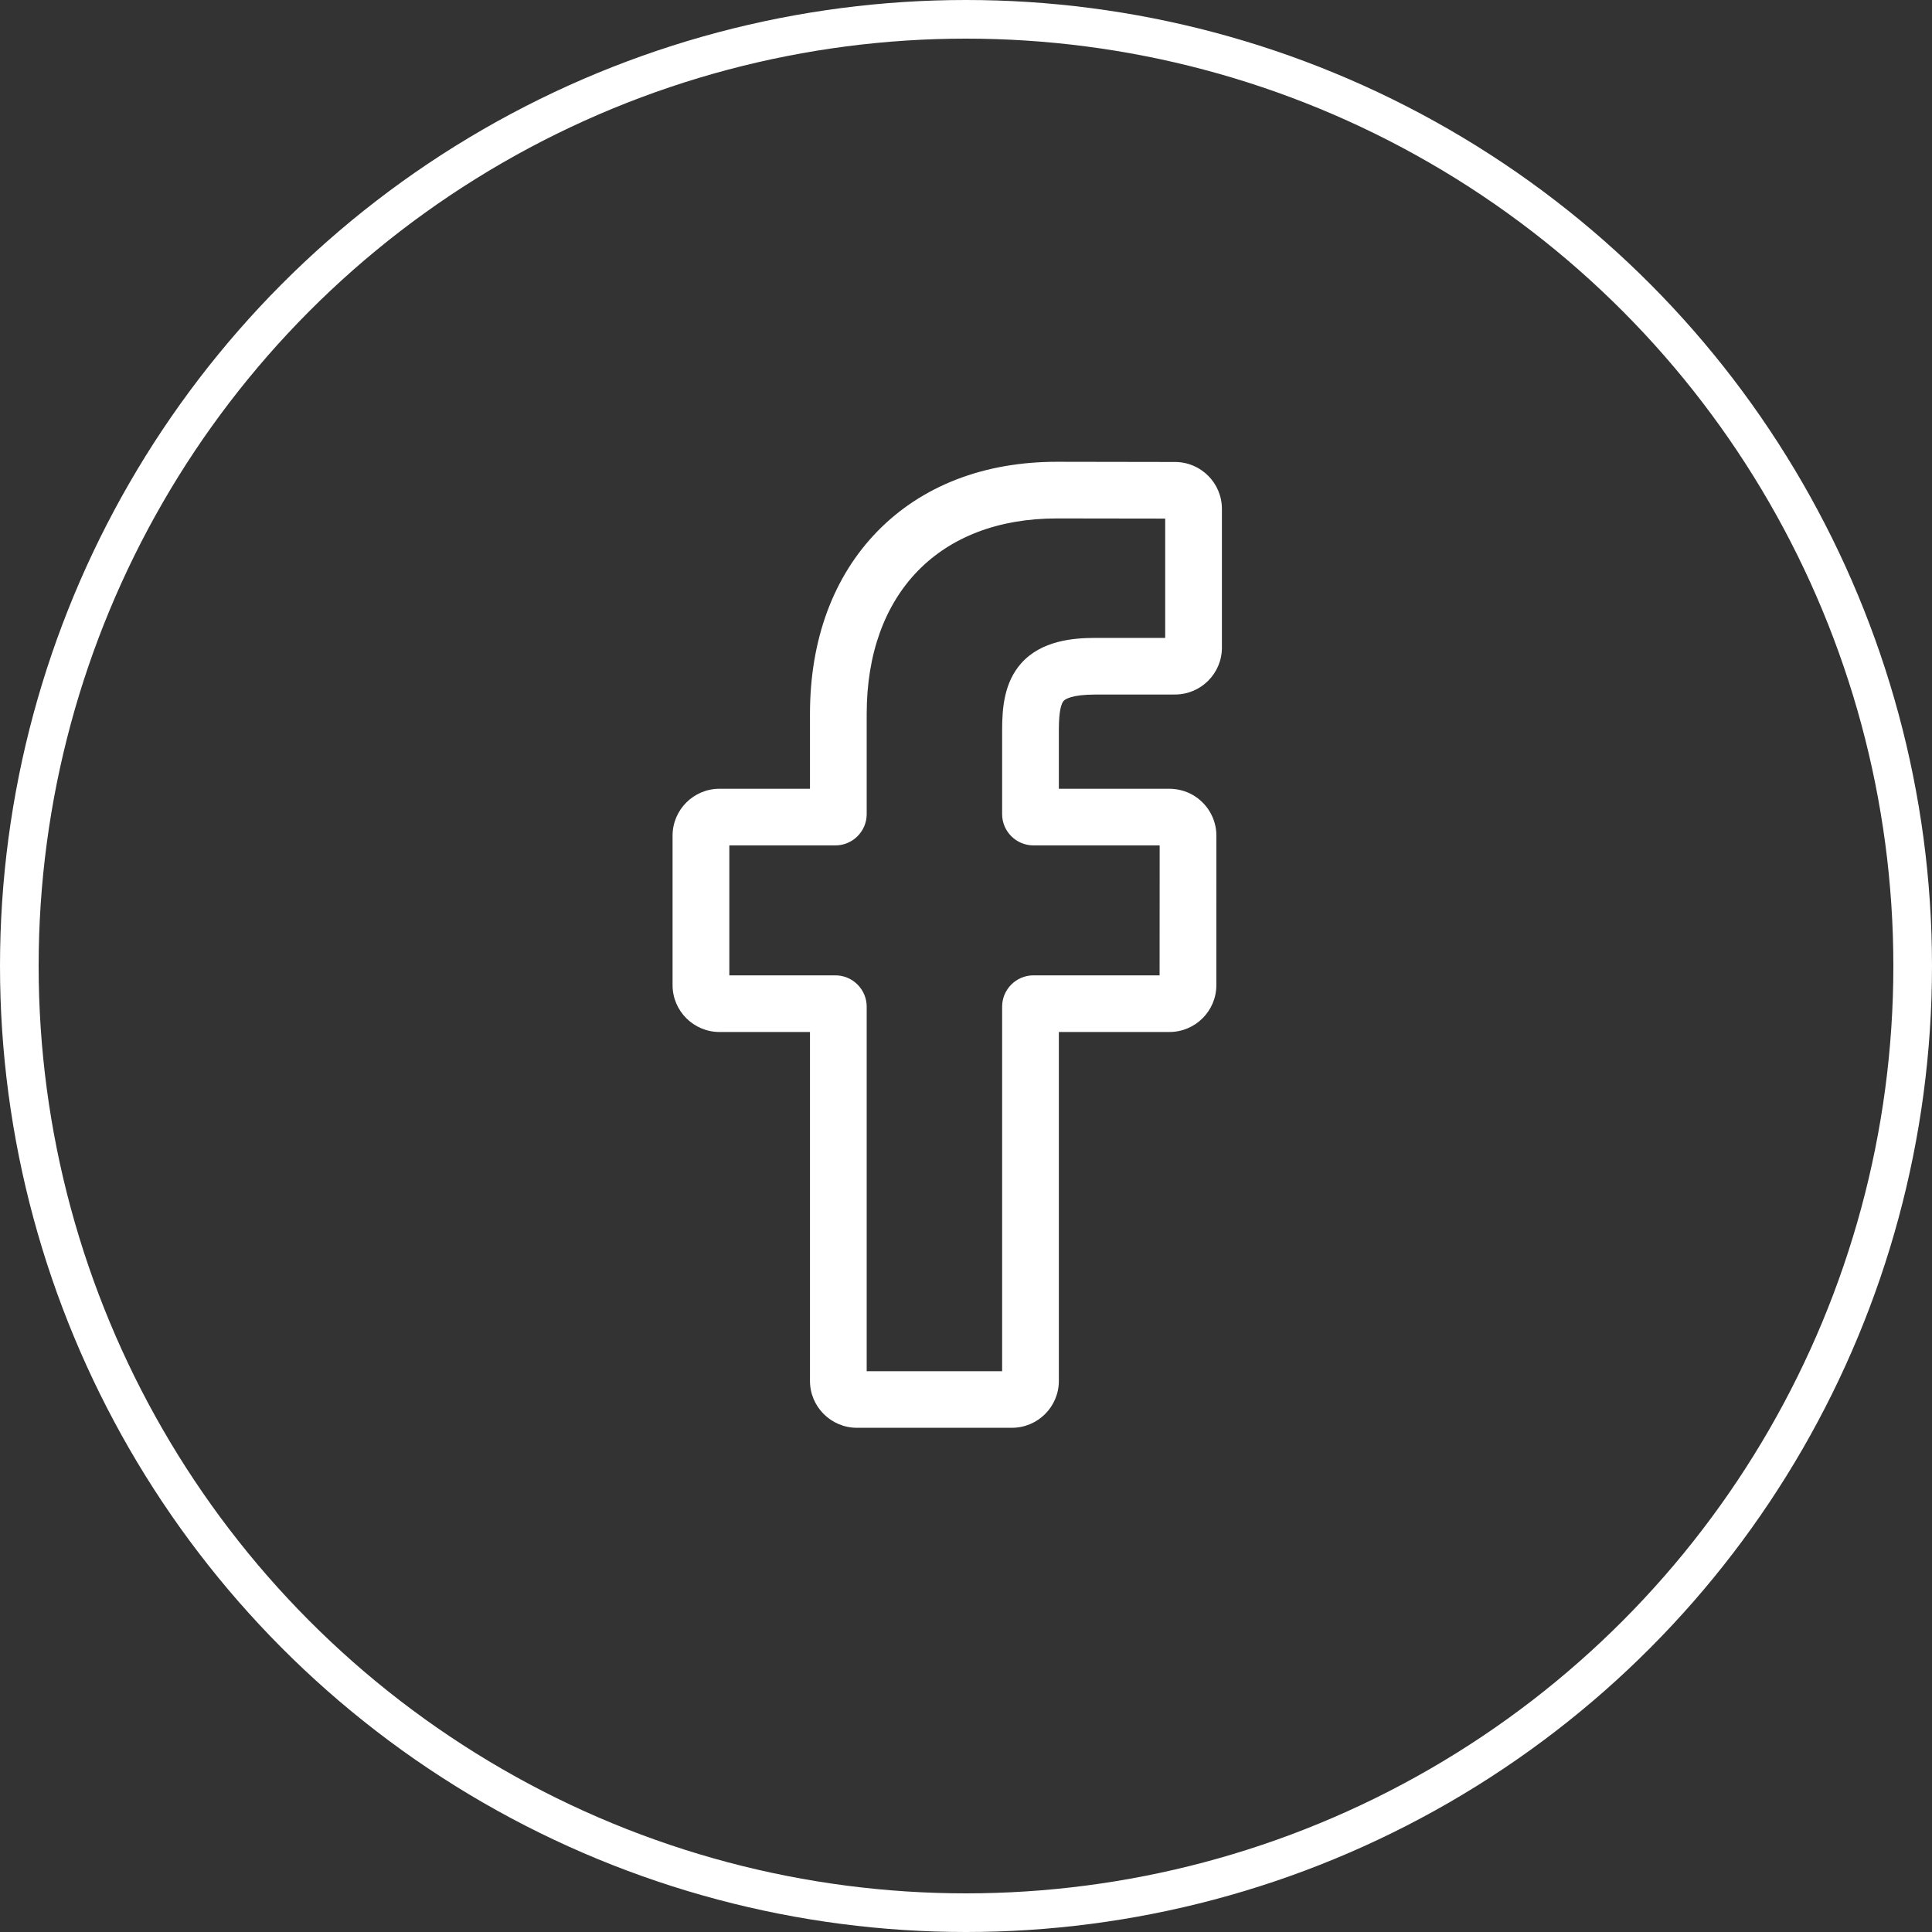 <svg width="50" height="50" viewBox="0 0 50 50" fill="none" xmlns="http://www.w3.org/2000/svg">
<rect x="0" y="0" width="50" height="50" fill="#333333" stroke="none"/>
<path d="M26.188 36.951H22.177C21.507 36.951 20.962 36.407 20.962 35.739V26.708H18.621C17.951 26.708 17.406 26.164 17.406 25.496V21.626C17.406 20.957 17.951 20.413 18.621 20.413H20.962V18.476C20.962 16.555 21.566 14.92 22.709 13.749C23.858 12.573 25.463 11.951 27.351 11.951L30.411 11.956C31.079 11.957 31.623 12.501 31.623 13.169V16.762C31.623 17.43 31.079 17.974 30.409 17.974L28.349 17.975C27.721 17.975 27.561 18.101 27.527 18.139C27.47 18.203 27.403 18.384 27.403 18.883V20.413H30.254C30.469 20.413 30.677 20.466 30.855 20.566C31.241 20.781 31.48 21.187 31.48 21.626L31.479 25.496C31.479 26.164 30.934 26.708 30.264 26.708H27.403V35.739C27.403 36.407 26.858 36.951 26.188 36.951ZM22.43 35.486H25.935V26.052C25.935 25.606 26.299 25.242 26.746 25.242H30.01L30.012 21.879H26.746C26.299 21.879 25.935 21.516 25.935 21.069V18.883C25.935 18.31 25.993 17.659 26.426 17.169C26.949 16.578 27.774 16.509 28.349 16.509L30.155 16.509V13.421L27.35 13.417C24.316 13.417 22.43 15.355 22.43 18.476V21.069C22.43 21.516 22.066 21.879 21.619 21.879H18.875V25.242H21.619C22.066 25.242 22.43 25.606 22.43 26.052V35.486Z" fill="white"/>
<circle cx="25" cy="25" r="24.5" stroke="white"/>
</svg>
